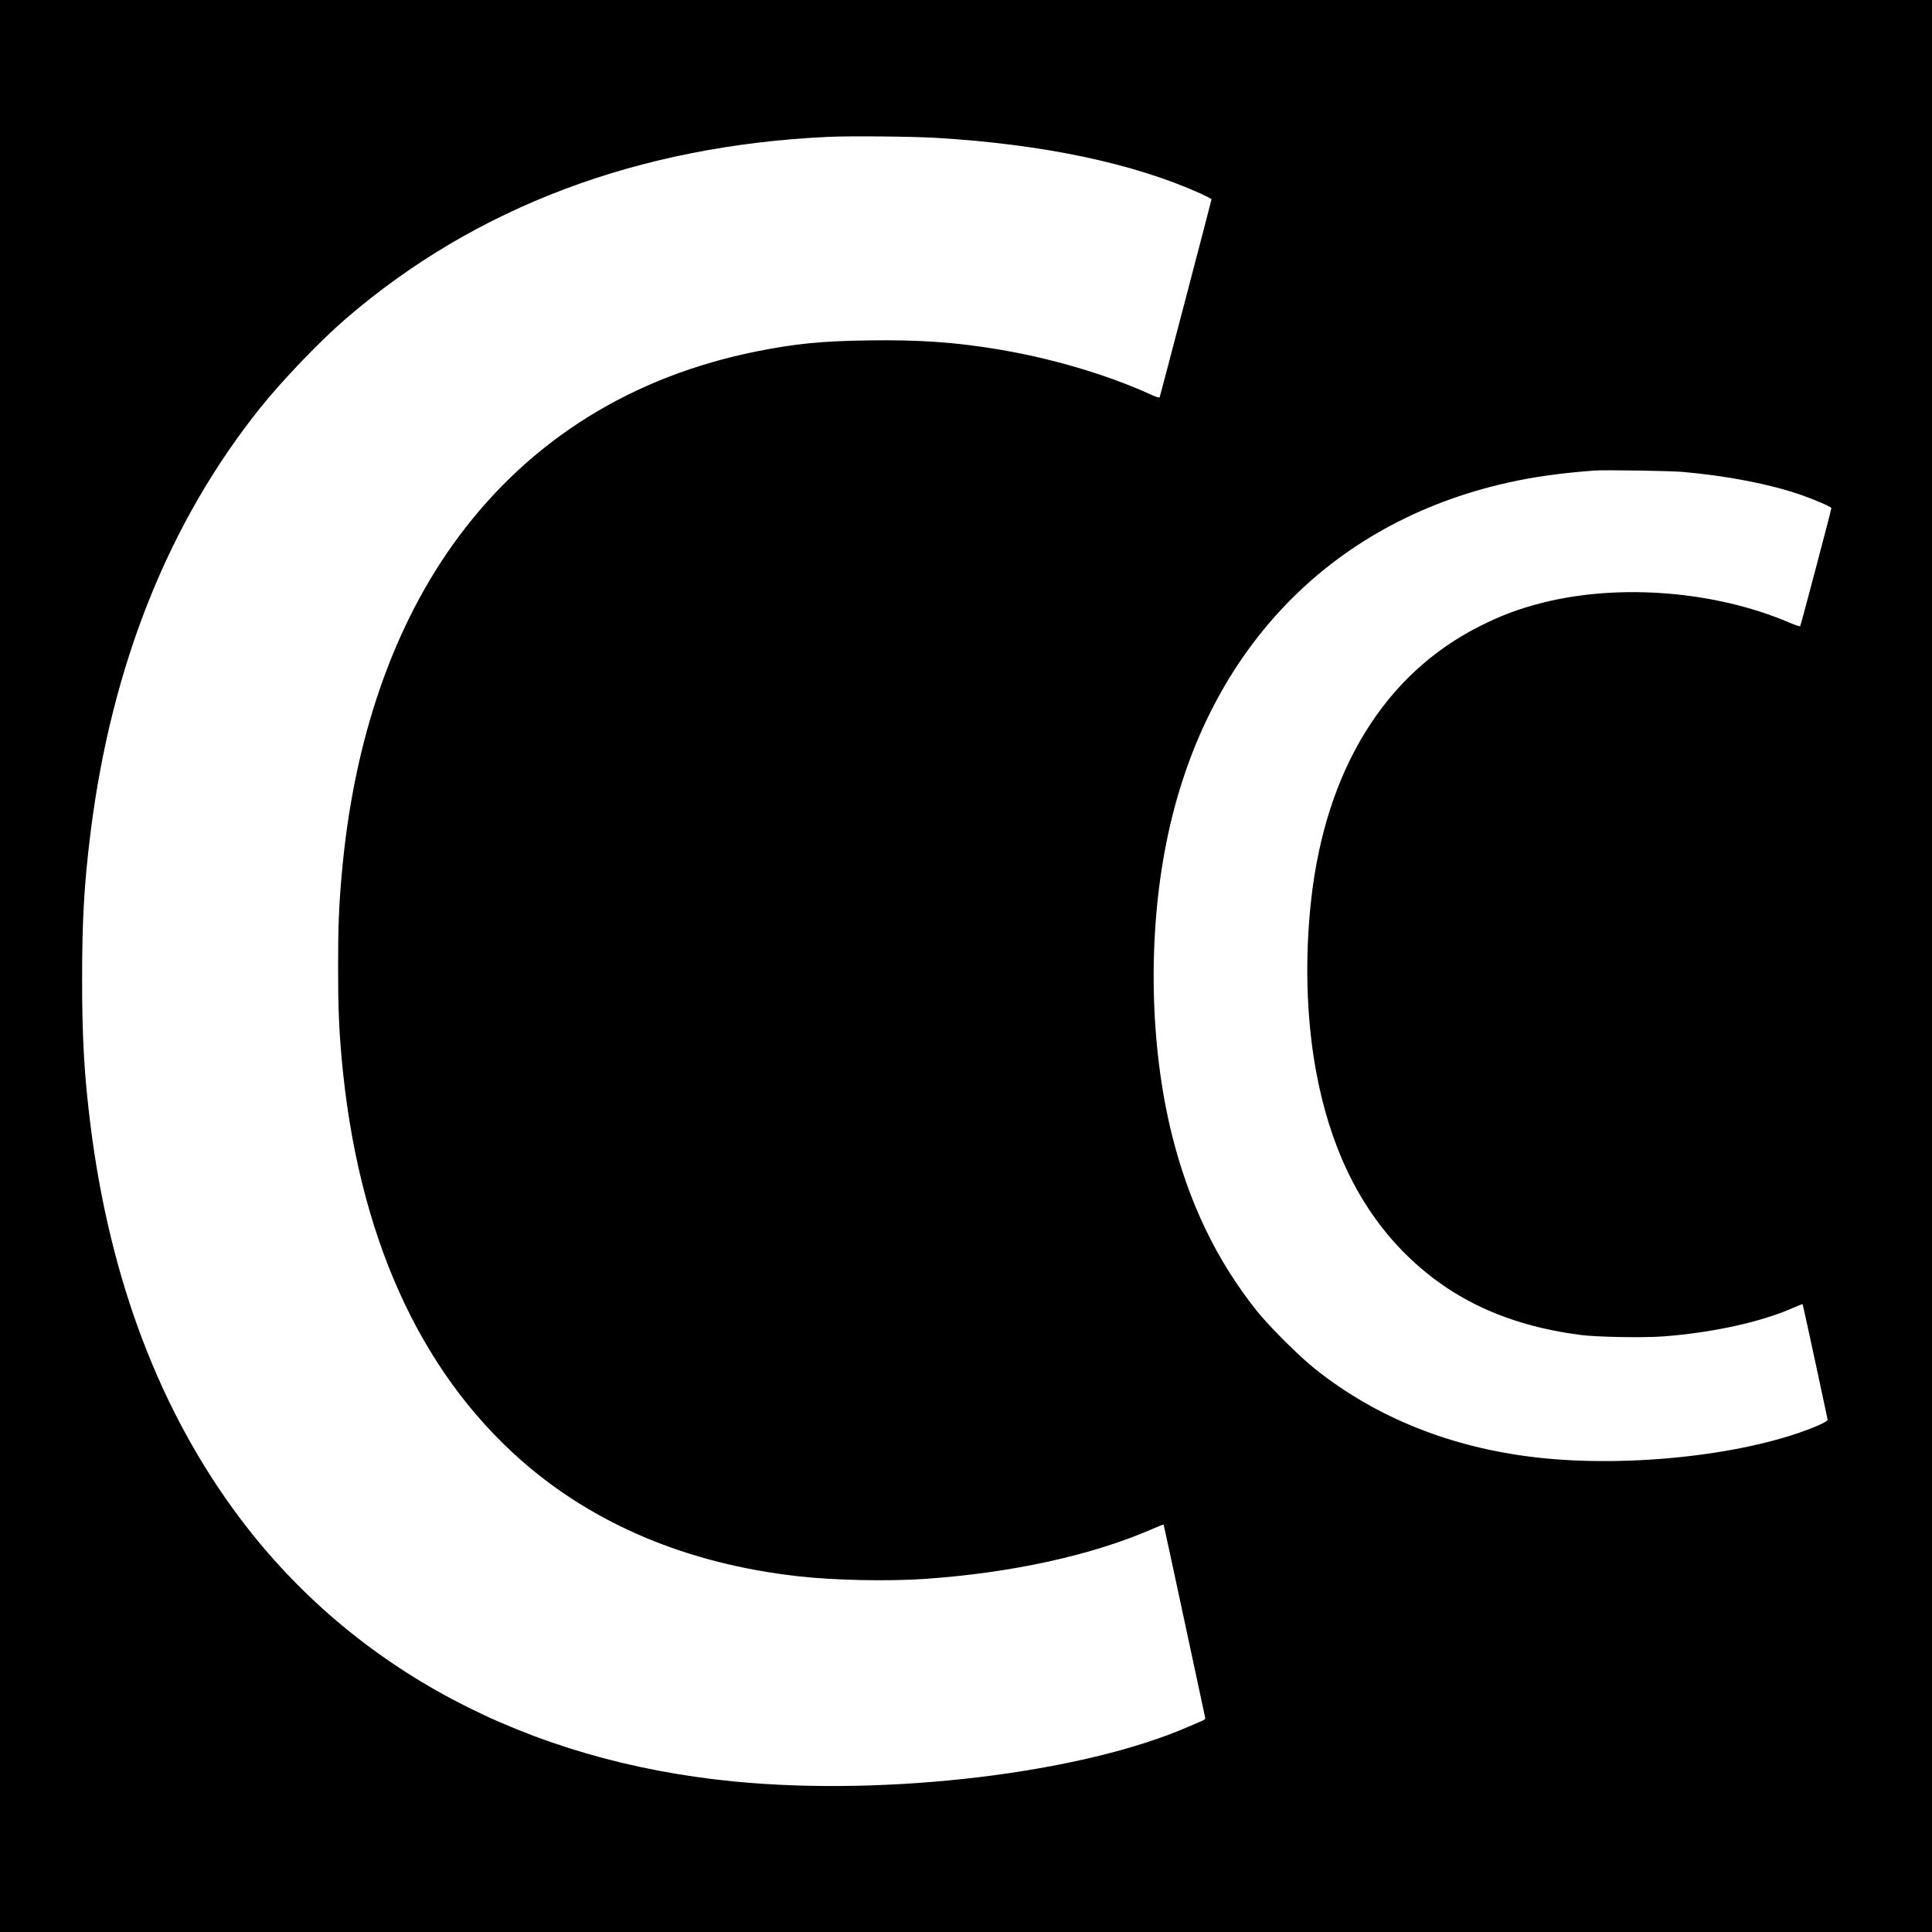 <?xml version="1.0" standalone="no"?>
<!DOCTYPE svg PUBLIC "-//W3C//DTD SVG 20010904//EN"
 "http://www.w3.org/TR/2001/REC-SVG-20010904/DTD/svg10.dtd">
<svg version="1.0" xmlns="http://www.w3.org/2000/svg"
 width="1920pt" height="1920pt" viewBox="0 0 1920 1920"
 preserveAspectRatio="xMidYMid meet">
<g transform="translate(0,1920) scale(0.1,-0.1)"
fill="#000000" stroke="none">
<path d="M0 9600 l0 -9600 9600 0 9600 0 0 9600 0 9600 -9600 0 -9600 0 0
-9600z m9303 8230 c1059 -63 1956 -251 2625 -552 61 -28 112 -54 112 -59 0 -8
-506 -1938 -515 -1966 -3 -8 -28 -1 -82 23 -437 200 -995 365 -1530 453 -435
72 -780 95 -1287 88 -458 -6 -726 -33 -1101 -108 -1237 -247 -2244 -872 -2963
-1837 -651 -873 -1049 -2022 -1166 -3362 -28 -313 -36 -525 -36 -915 0 -391 8
-609 35 -910 156 -1740 763 -3098 1785 -3998 724 -637 1653 -1027 2745 -1151
356 -41 898 -52 1265 -27 854 59 1646 231 2243 488 70 31 129 54 131 52 1 -2
94 -429 205 -949 111 -520 205 -955 207 -966 5 -17 -2 -24 -33 -37 -21 -9 -78
-34 -128 -55 -1058 -463 -2989 -696 -4520 -546 -2064 201 -3776 1112 -4905
2609 -796 1056 -1296 2368 -1490 3908 -63 500 -84 871 -84 1457 0 592 21 953
84 1457 209 1667 779 3089 1693 4228 218 271 592 661 842 876 1288 1111 2909
1722 4800 1809 222 10 821 4 1068 -10z m7422 -3320 c447 -40 854 -119 1167
-226 131 -45 308 -121 308 -133 1 -14 -304 -1167 -310 -1174 -4 -4 -53 12
-111 37 -733 313 -1684 389 -2450 196 -231 -59 -413 -126 -629 -236 -939 -474
-1525 -1425 -1669 -2710 -65 -574 -49 -1174 45 -1694 135 -749 421 -1349 859
-1799 457 -469 1026 -739 1767 -837 165 -22 627 -30 829 -15 487 37 967 142
1285 282 52 23 96 40 98 38 4 -3 242 -1108 249 -1148 1 -9 -30 -28 -88 -54
-669 -290 -1869 -428 -2805 -321 -843 96 -1587 392 -2195 875 -161 127 -459
424 -587 584 -397 498 -674 1074 -842 1750 -220 884 -241 1971 -55 2900 376
1882 1607 3180 3396 3579 259 58 534 96 863 120 104 7 755 -3 875 -14z"/>
</g>
</svg>
